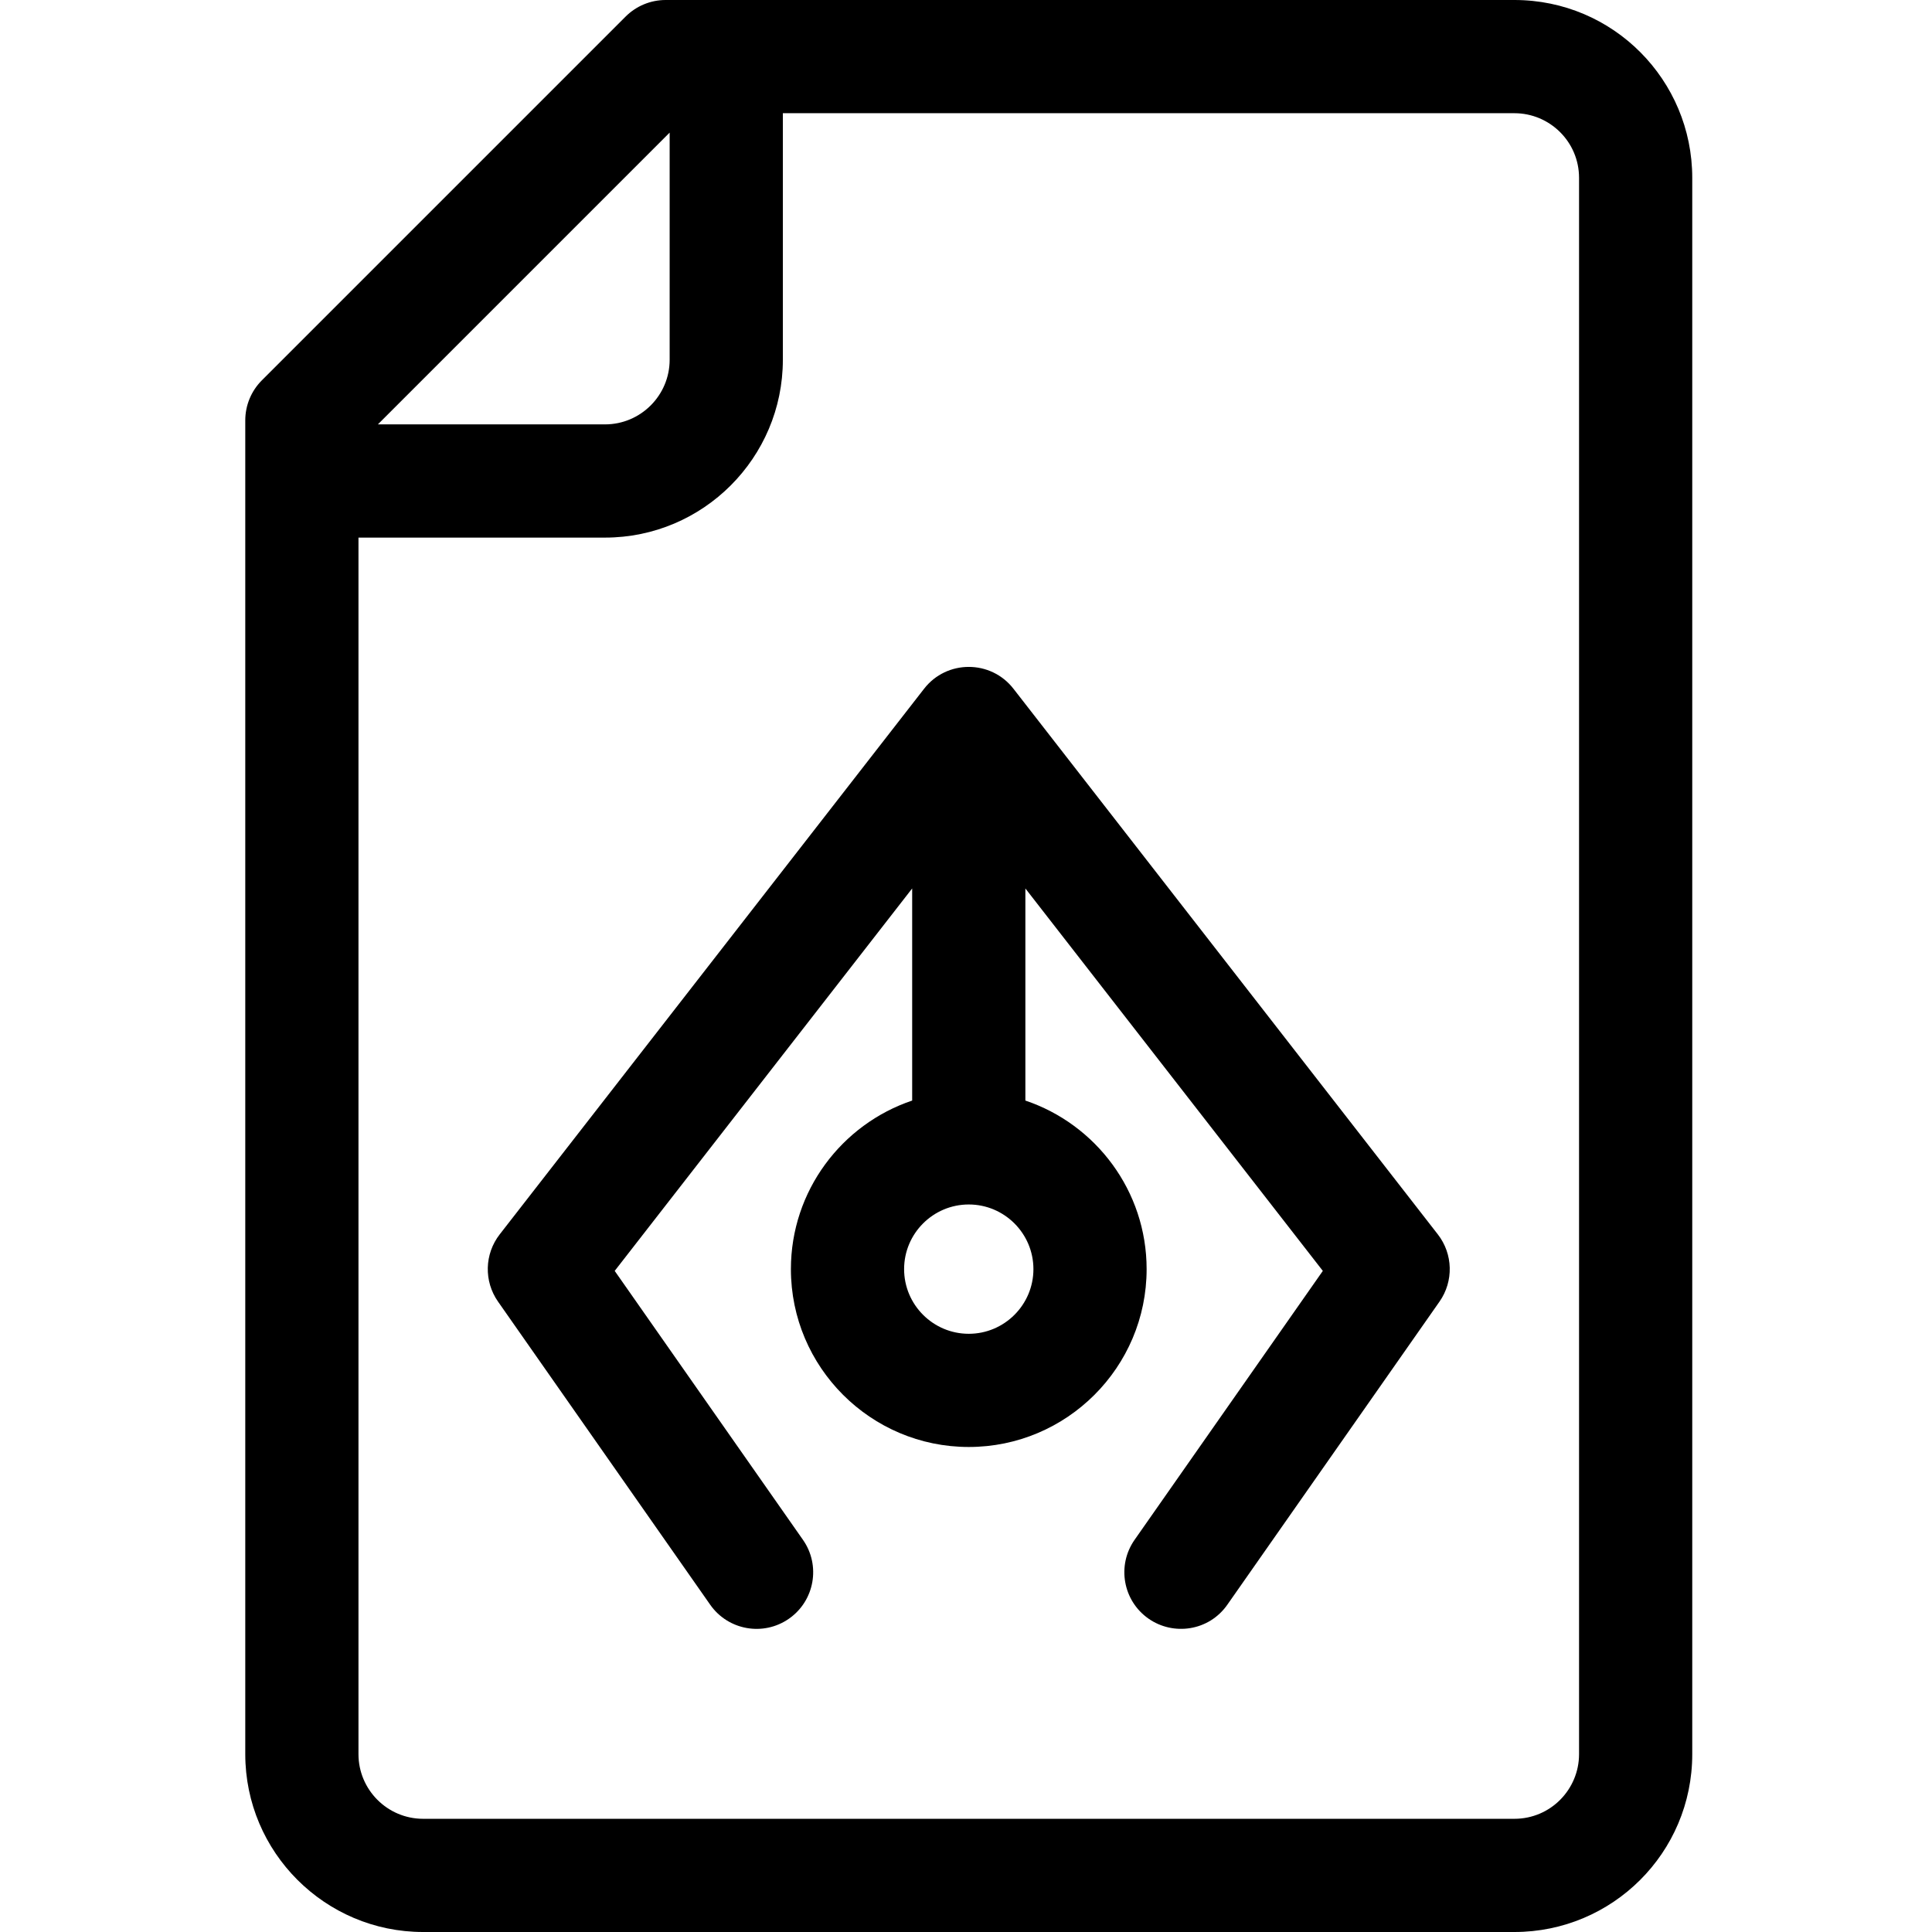 <svg height="512pt" viewBox="-64 0 511 512" width="512pt" xmlns="http://www.w3.org/2000/svg"><path d="m336.832 0h-224.934c-3.977 0-7.793 1.582-10.605 4.395l-96.398 96.398c-2.812 2.812-4.395 6.629-4.395 10.605v353.469c0 25.988 21.145 47.133 47.133 47.133h289.199c25.914 0 47.133-20.953 47.133-47.133v-417.734c0-25.914-20.949-47.133-47.133-47.133zm-223.867 35.145v60.188c0 9.449-7.684 17.133-17.133 17.133h-60.188zm241 429.723c0 9.332-7.543 17.133-17.133 17.133h-289.199c-9.445 0-17.133-7.688-17.133-17.133v-322.398h65.332c25.988 0 47.133-21.145 47.133-47.133v-65.336h193.867c9.332 0 17.133 7.547 17.133 17.133zm0 0"/><path d="m204.074 182.523c-6.008-7.723-17.688-7.707-23.68 0l-112.469 144.602c-4.039 5.195-4.223 12.418-.449 17.809l56.234 80.336c4.75 6.785 14.105 8.438 20.891 3.688 6.785-4.75 8.438-14.105 3.688-20.891l-49.887-71.266 78.832-101.352v56.211c-18.656 6.281-32.137 23.926-32.137 44.672 0 25.988 21.145 47.133 47.137 47.133 25.988 0 47.133-21.145 47.133-47.133 0-20.746-13.48-38.391-32.133-44.672v-56.211l78.828 101.352-49.883 71.266c-4.754 6.785-3.102 16.137 3.684 20.887 6.582 4.609 16 3.309 20.891-3.684l56.234-80.336c3.773-5.391 3.594-12.613-.449-17.812zm5.293 153.809c0 9.449-7.688 17.137-17.133 17.137-9.449 0-17.137-7.688-17.137-17.137 0-9.445 7.688-17.133 17.137-17.133 9.445 0 17.133 7.688 17.133 17.133zm0 0"/></svg>